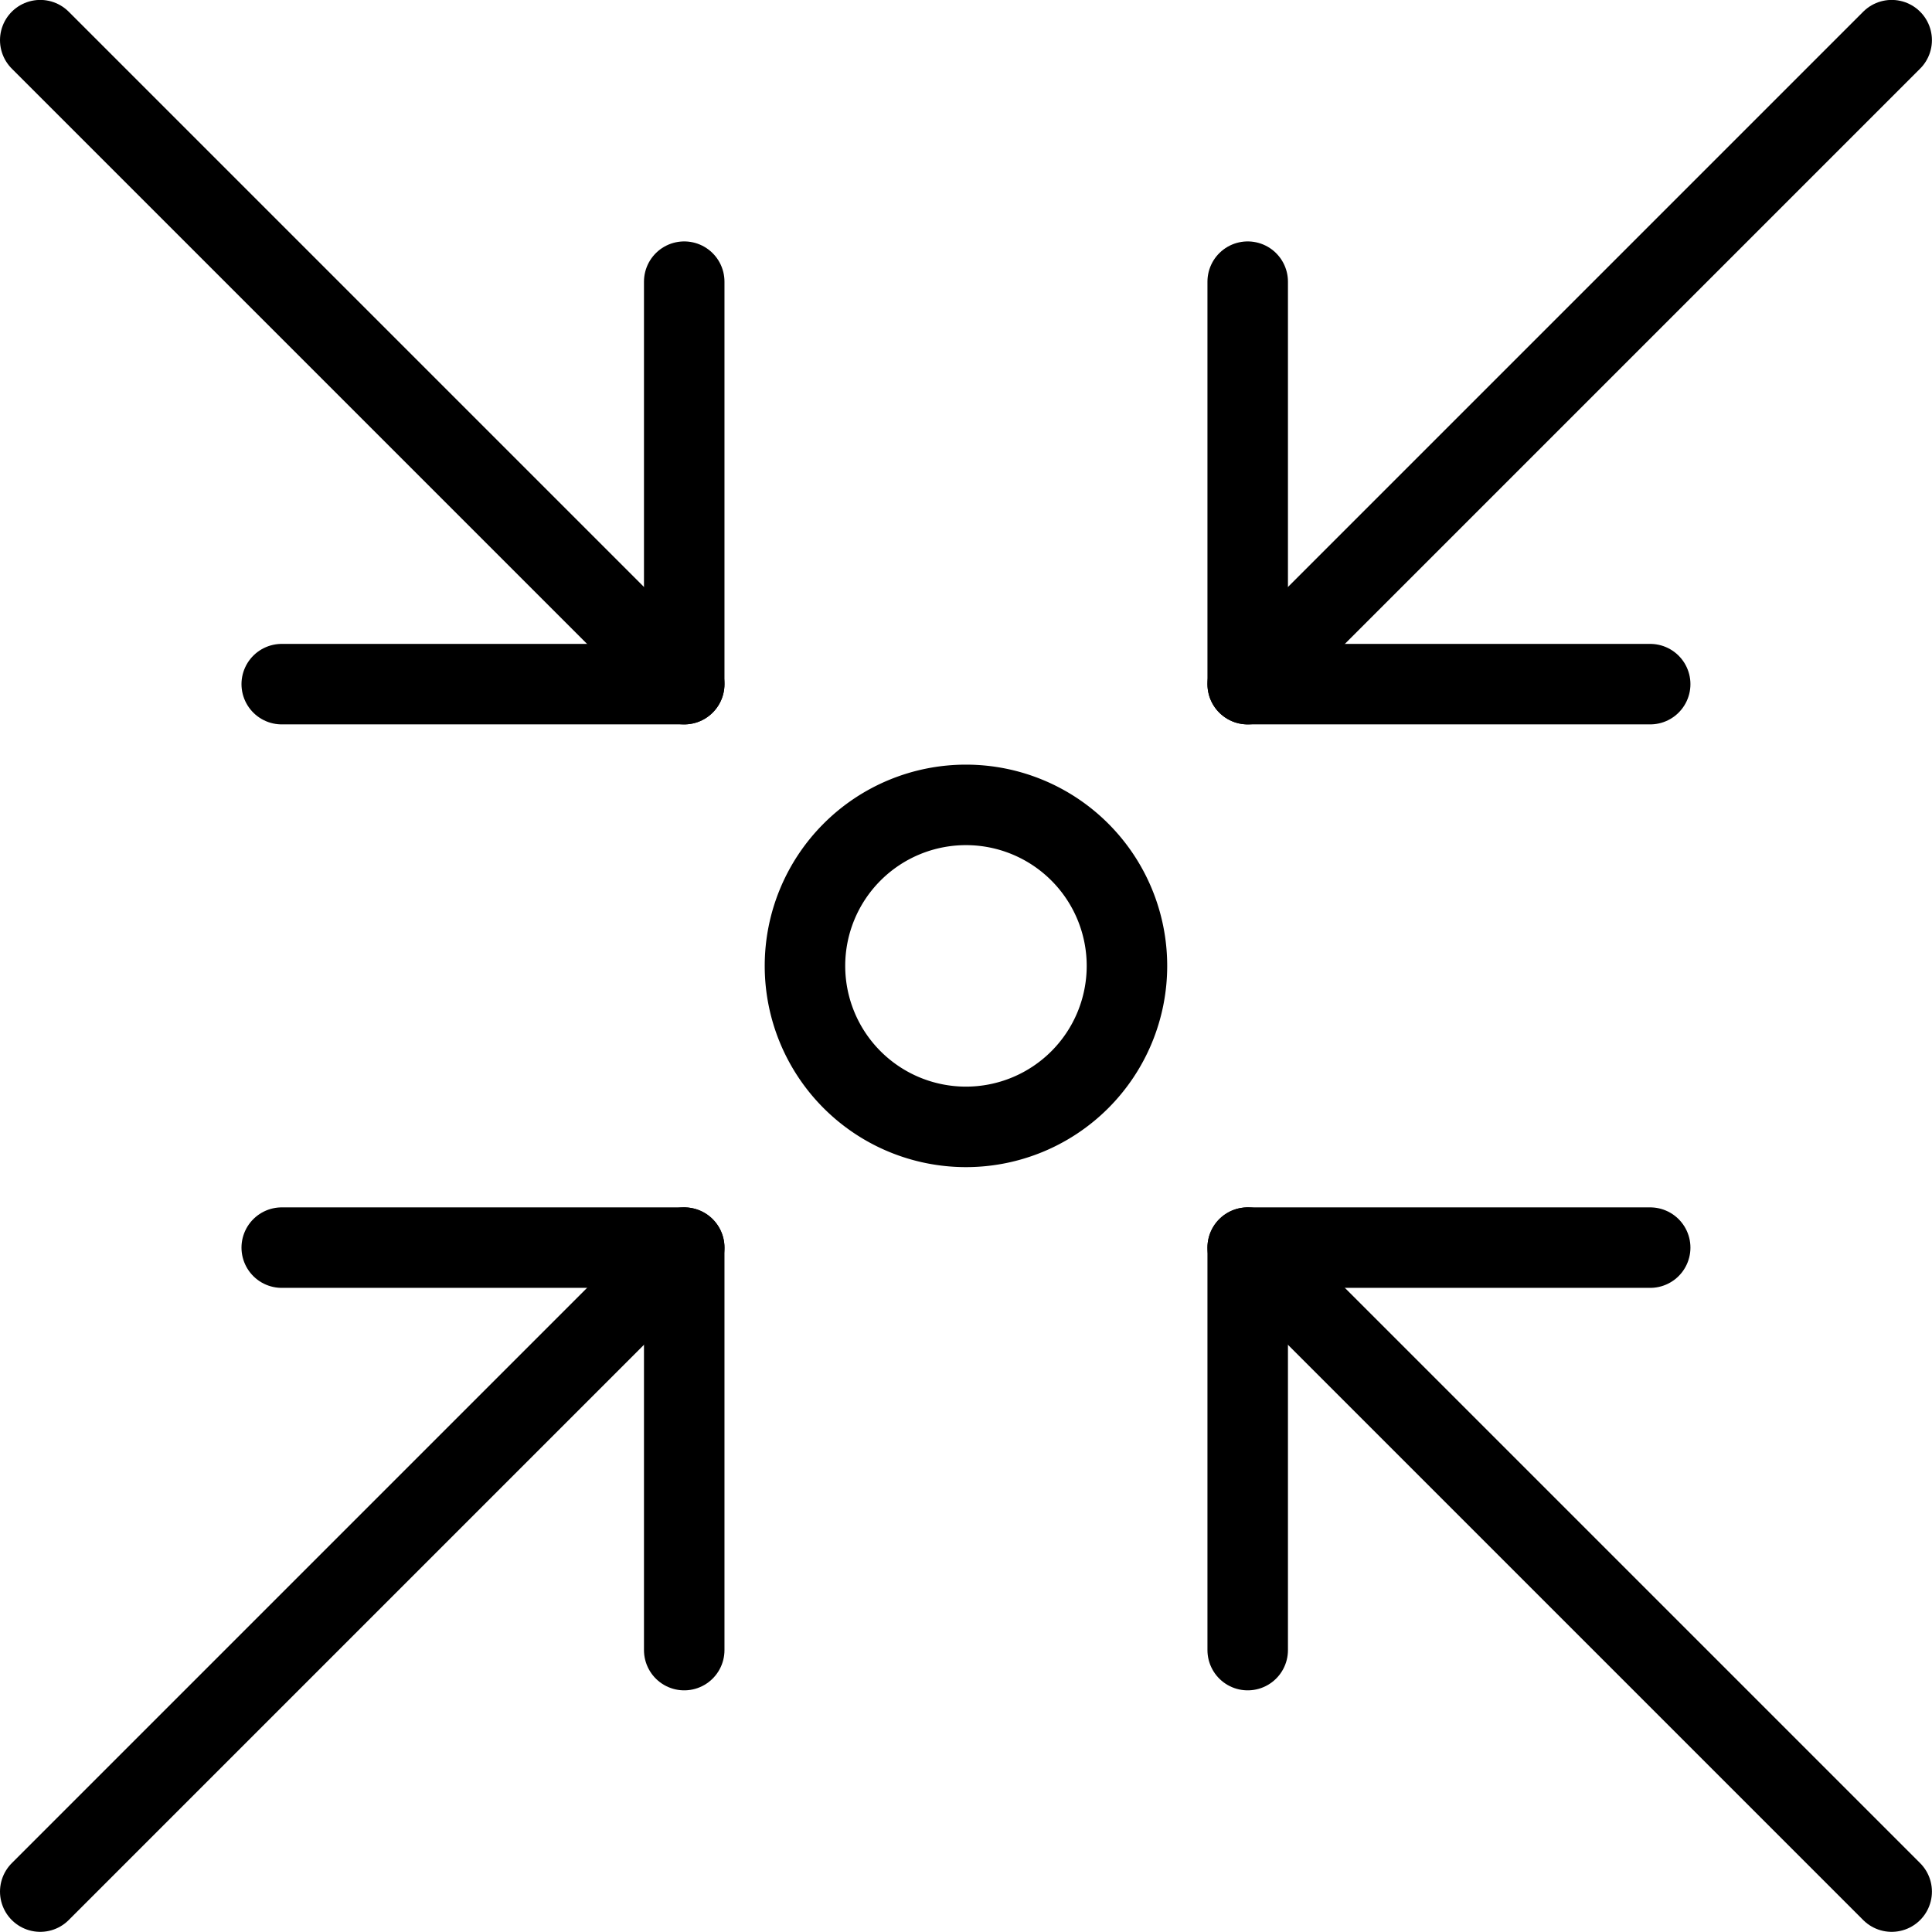 <svg viewBox="0 0 200 200" height="200" width="200" xmlns="http://www.w3.org/2000/svg"><g transform="matrix(8.333,0,0,8.333,0,0)"><path d="M15.5 8.499L23.5 0.499" fill="none" stroke="#000" stroke-linecap="round" stroke-linejoin="round"></path><path d="M0.5 23.499L8.5 15.499" fill="none" stroke="#000" stroke-linecap="round" stroke-linejoin="round"></path><path d="M20.5 8.499L15.5 8.499 15.5 3.499" fill="none" stroke="#000" stroke-linecap="round" stroke-linejoin="round"></path><path d="M8.5 20.499L8.5 15.499 3.5 15.499" fill="none" stroke="#000" stroke-linecap="round" stroke-linejoin="round"></path><path d="M15.5 15.499L23.5 23.499" fill="none" stroke="#000" stroke-linecap="round" stroke-linejoin="round"></path><path d="M0.5 0.499L8.5 8.499" fill="none" stroke="#000" stroke-linecap="round" stroke-linejoin="round"></path><path d="M15.5 20.499L15.5 15.499 20.5 15.499" fill="none" stroke="#000" stroke-linecap="round" stroke-linejoin="round"></path><path d="M3.5 8.499L8.5 8.499 8.5 3.499" fill="none" stroke="#000" stroke-linecap="round" stroke-linejoin="round"></path><path d="M10.000 11.999 A2.000 2.000 0 1 0 14.000 11.999 A2.000 2.000 0 1 0 10.000 11.999 Z" fill="none" stroke="#000" stroke-linecap="round" stroke-linejoin="round"></path></g></svg>